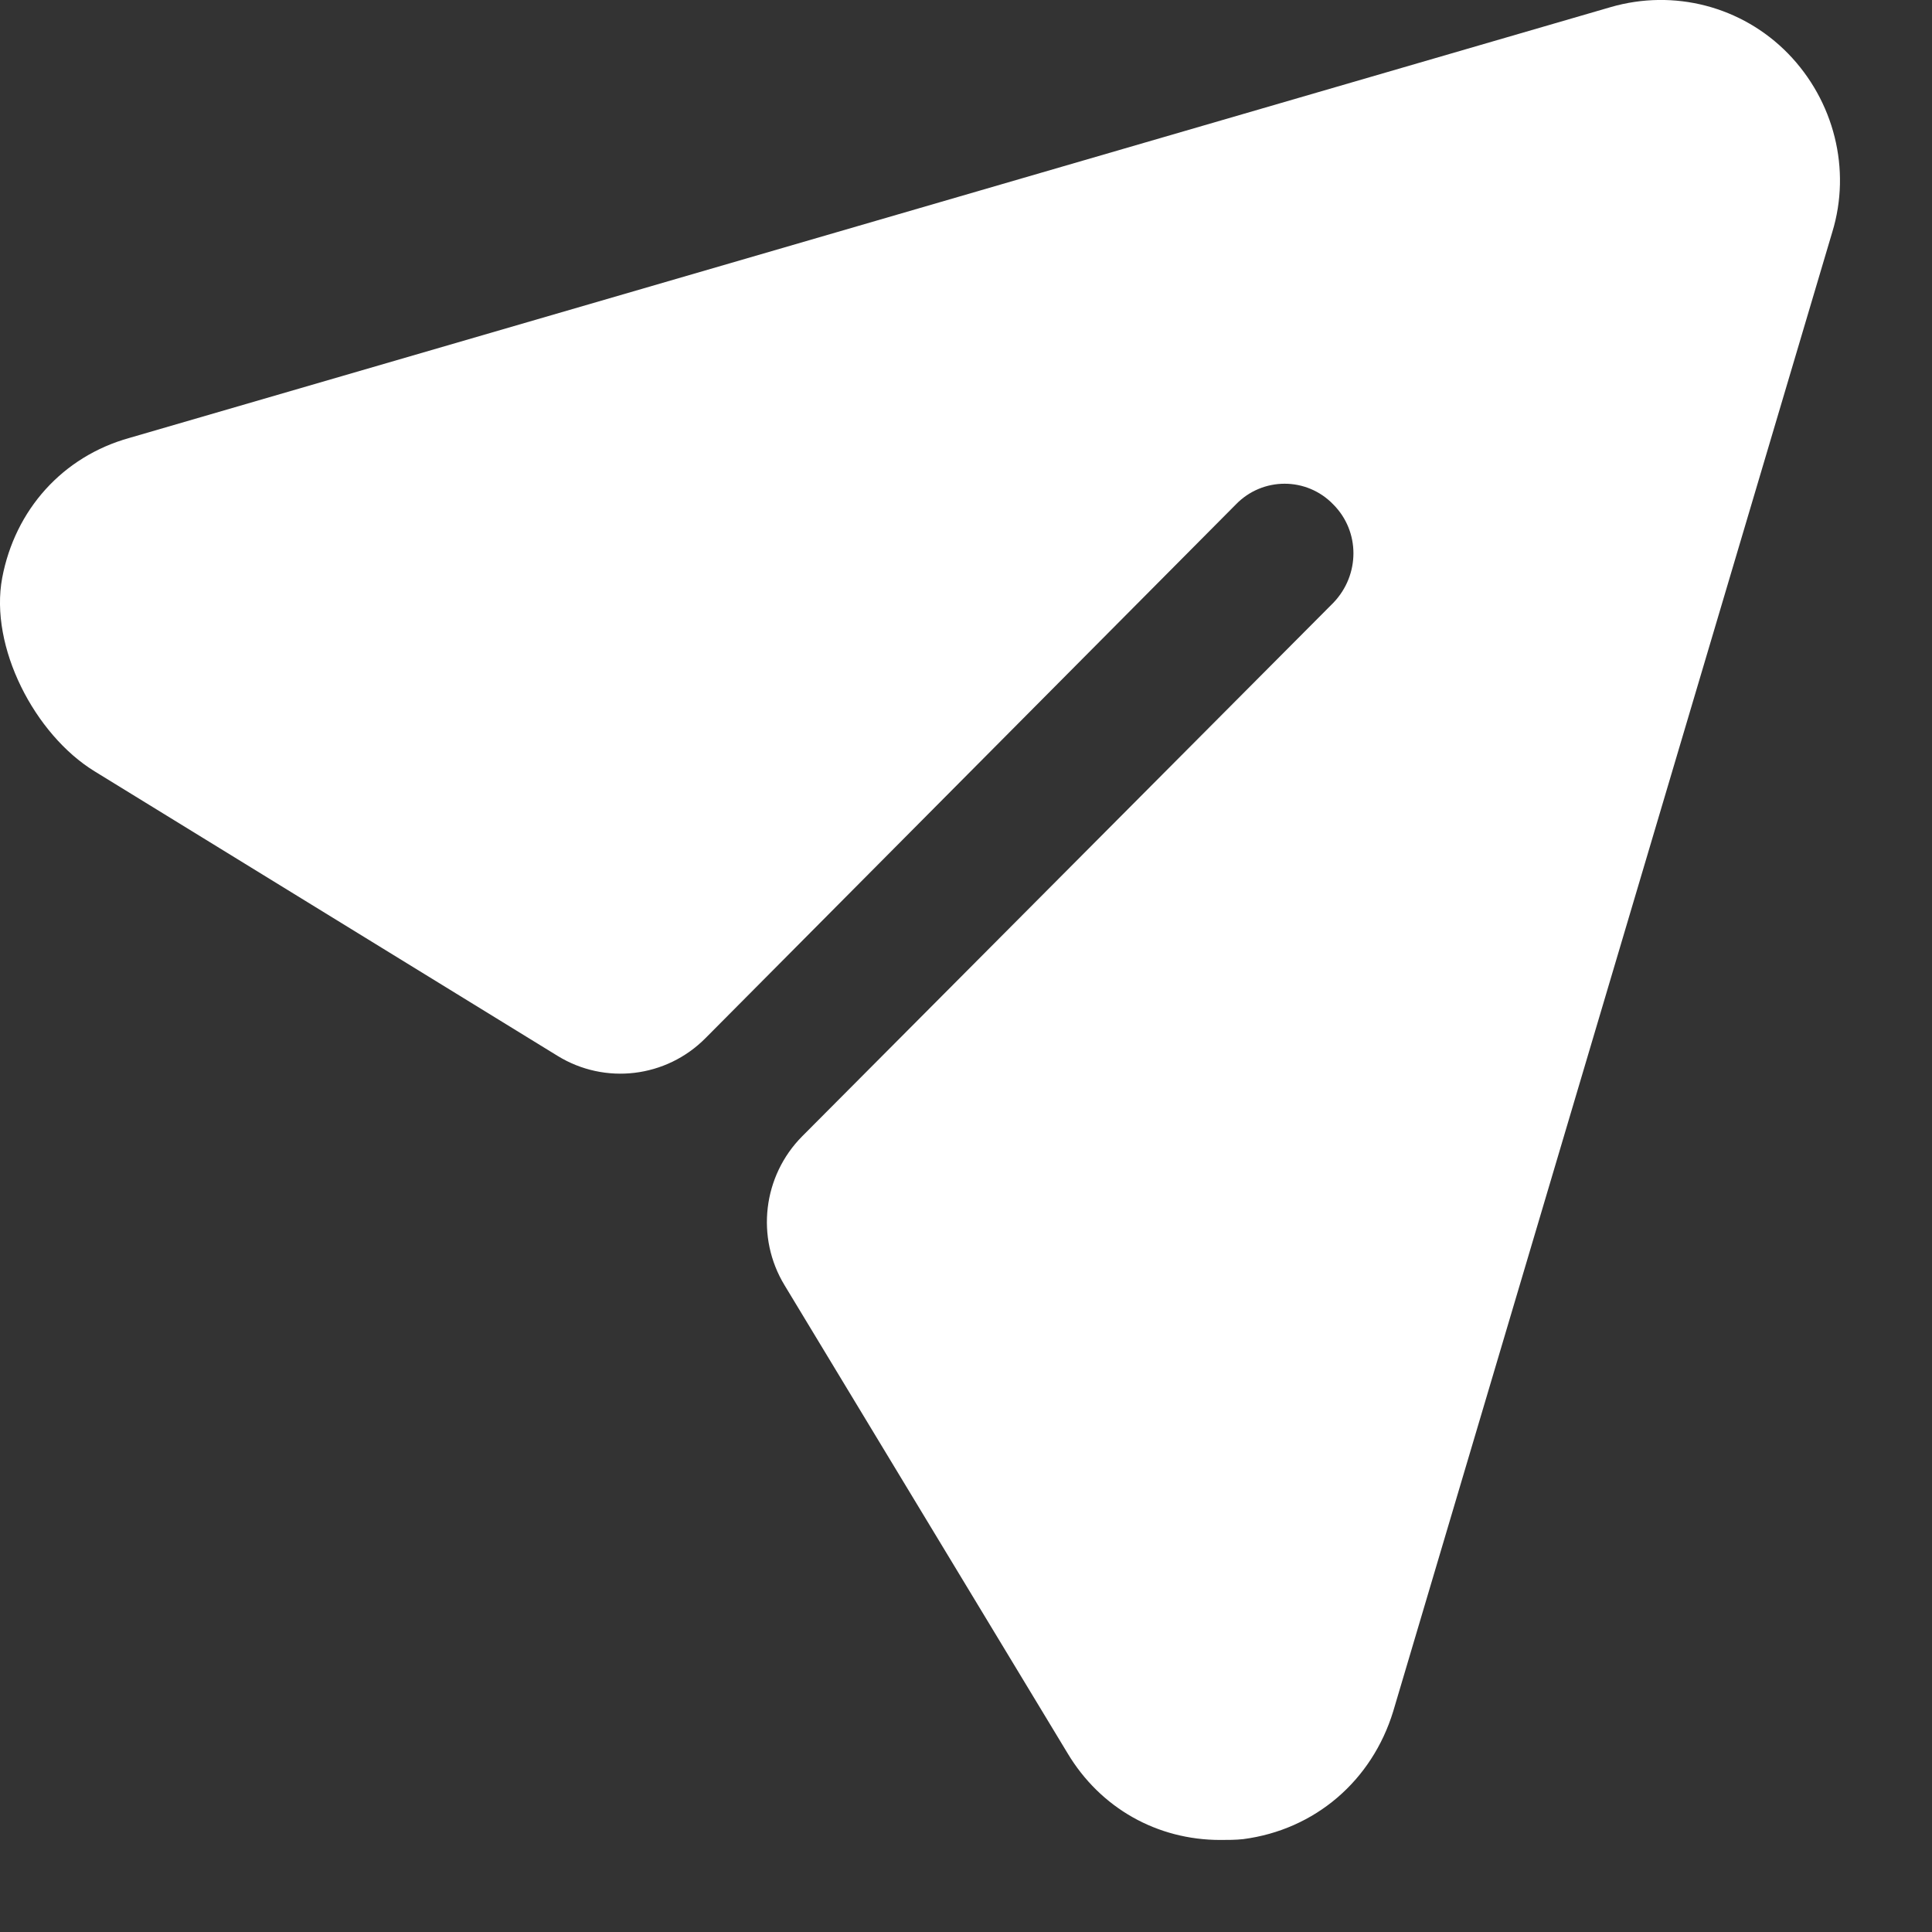 <svg width="14" height="14" viewBox="0 0 14 14" fill="none" xmlns="http://www.w3.org/2000/svg">
<rect x="0" y="0" width="14" height="14" fill="#333333" stroke="none"/>
<path d="M12.957 0.388C12.623 0.046 12.13 -0.082 11.67 0.052L0.939 3.173C0.453 3.308 0.109 3.695 0.016 4.187C-0.078 4.688 0.252 5.323 0.685 5.589L4.04 7.651C4.384 7.863 4.828 7.81 5.113 7.522L8.955 3.656C9.149 3.455 9.469 3.455 9.662 3.656C9.856 3.851 9.856 4.166 9.662 4.368L5.813 8.234C5.528 8.521 5.475 8.967 5.685 9.313L7.735 12.703C7.975 13.105 8.388 13.333 8.842 13.333C8.895 13.333 8.955 13.333 9.009 13.327C9.529 13.259 9.942 12.904 10.096 12.4L13.277 1.683C13.417 1.227 13.29 0.73 12.957 0.388Z" fill="white"/>
</svg>
